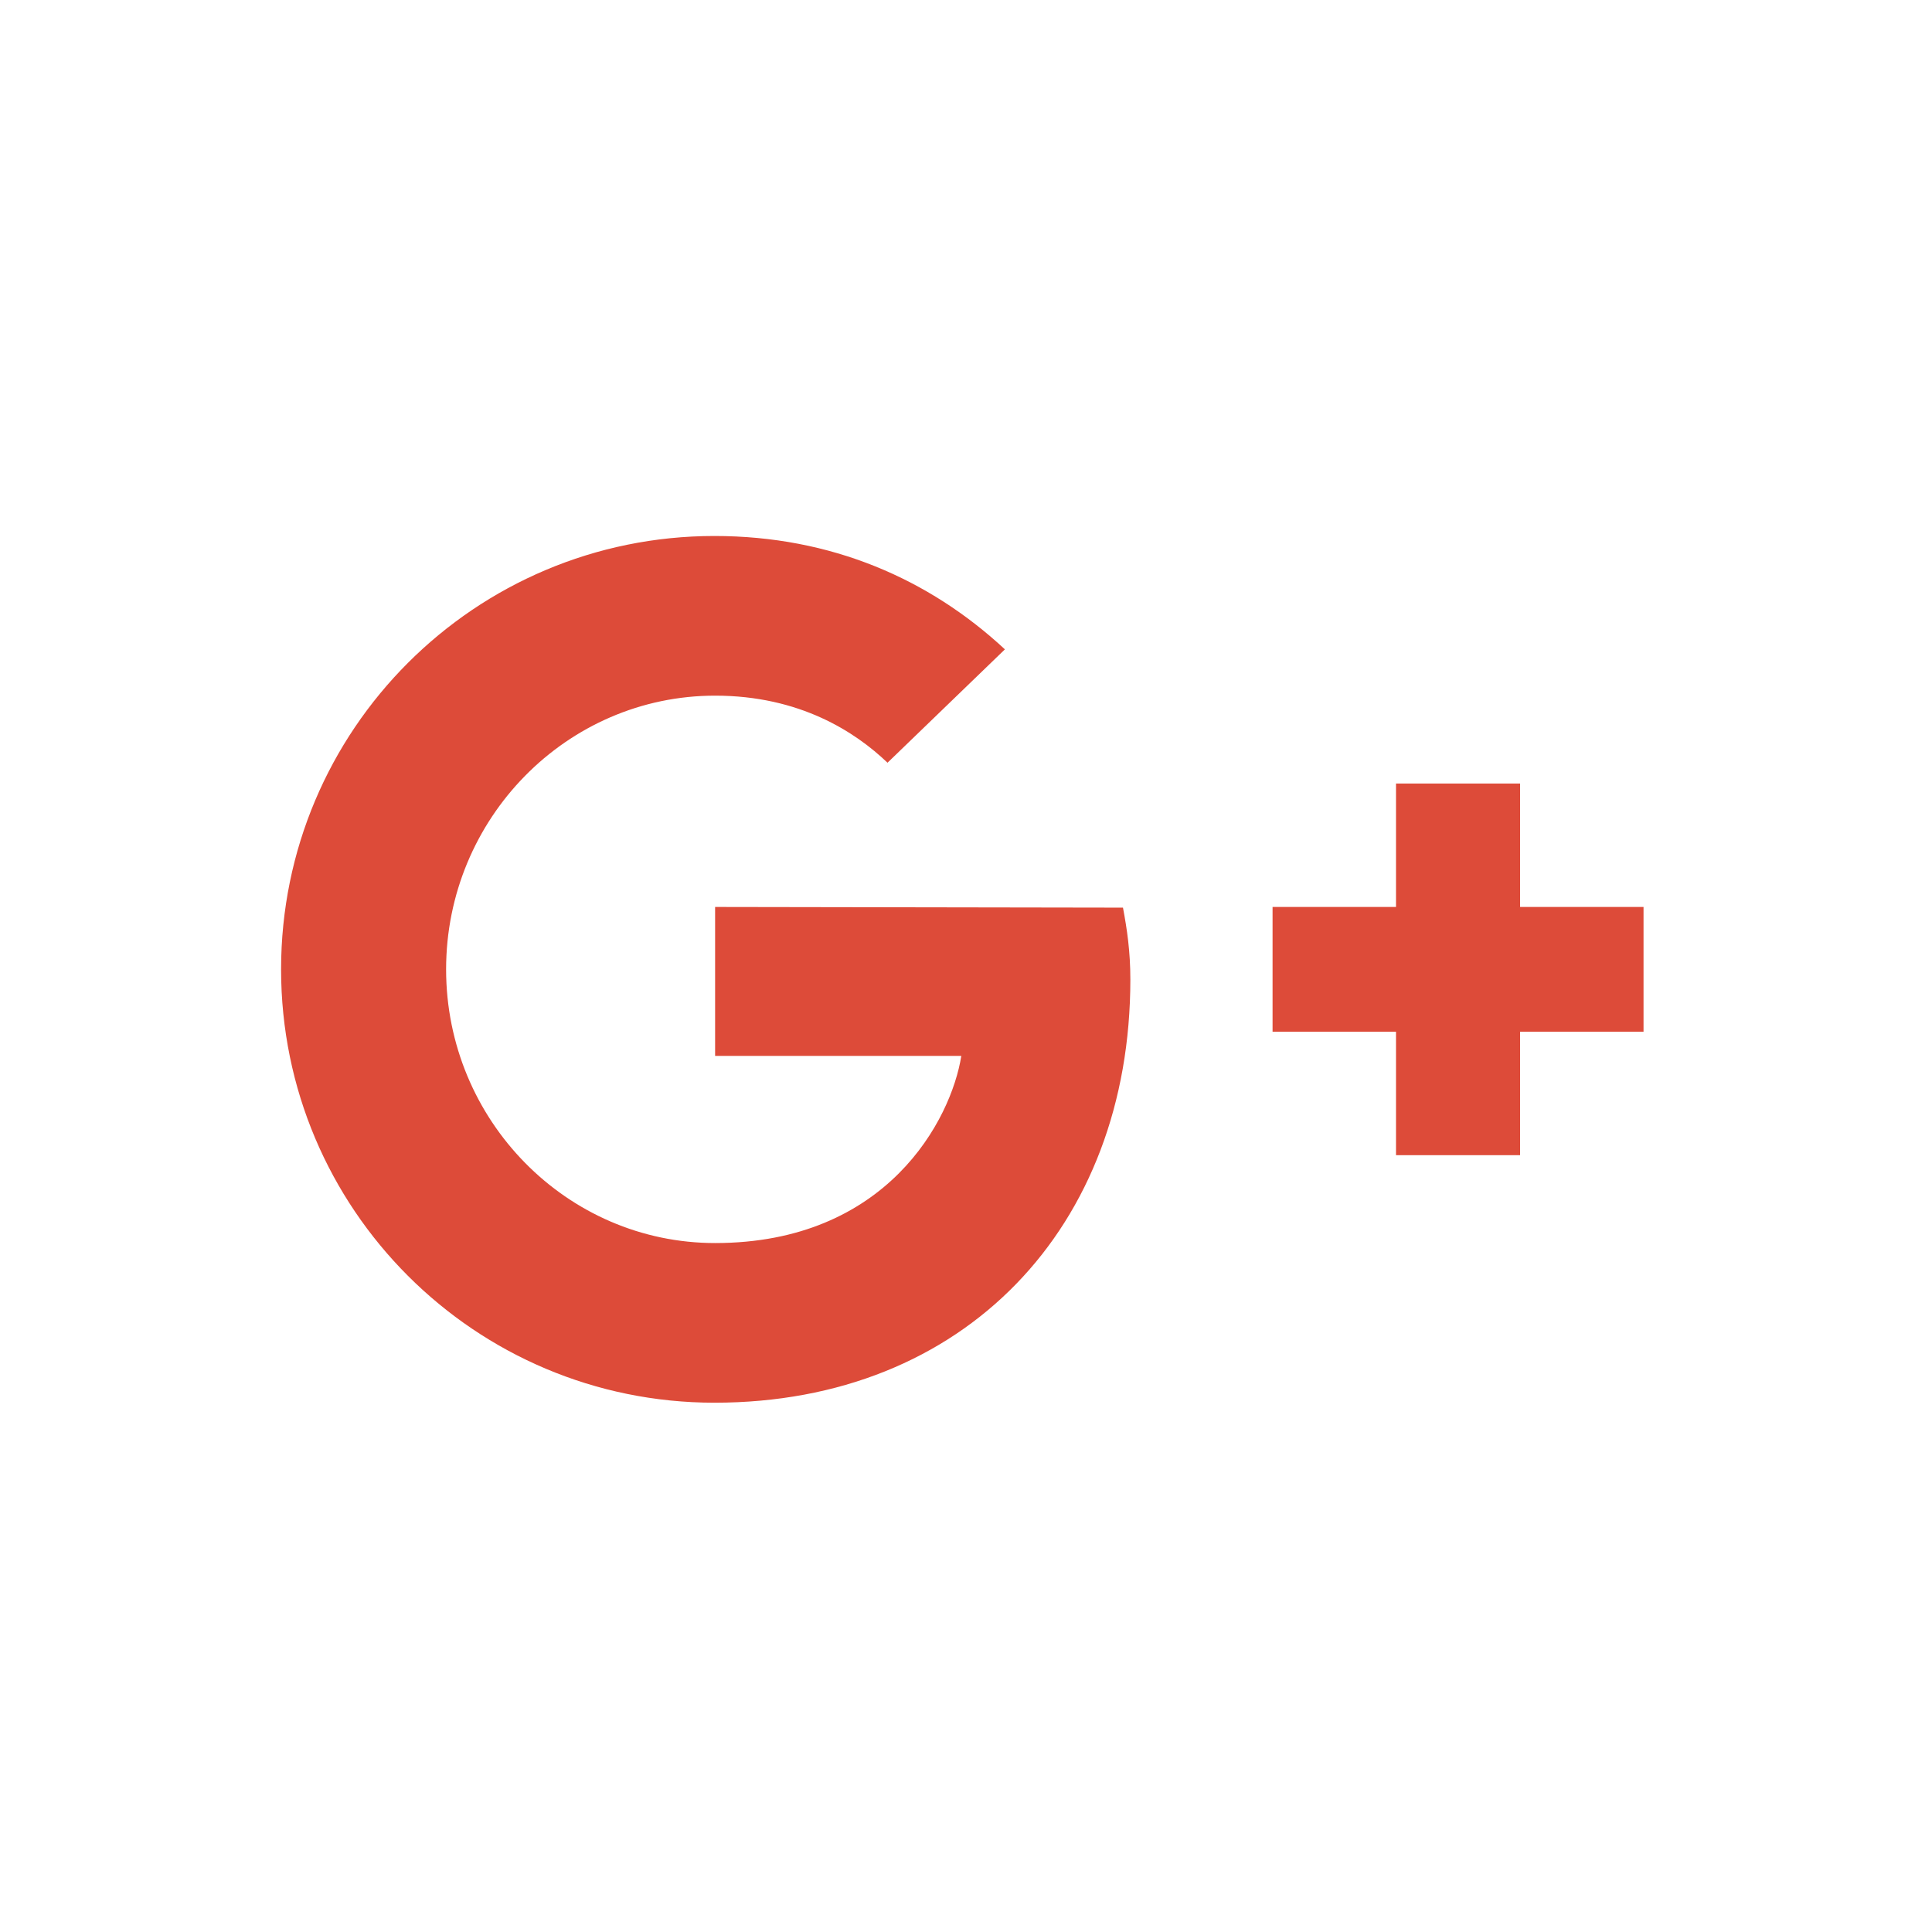 <svg xmlns="http://www.w3.org/2000/svg" viewBox="0 0 288 288"><style type="text/css">
	.st0{fill:#DD4B39;}
</style><path class="st0" d="M106.6 135.2v22.2h36.7c-1.5 9.5-11.1 27.9-36.7 27.9 -22.1 0-40.1-18.3-40.1-40.8s18-40.8 40.1-40.8c12.6 0 20.9 5.4 25.7 10l17.5-16.9c-11.3-10.5-25.9-16.9-43.3-16.9 -35.7 0-64.6 28.9-64.6 64.6s28.9 64.6 64.6 64.6c37.3 0 62-26.2 62-63.1 0-4.2-0.5-7.5-1.1-10.7L106.6 135.2 106.6 135.2 106.6 135.2zM245 135.2h-18.4v-18.4h-18.5v18.4h-18.4v18.6h18.4v18.4h18.5v-18.4H245V135.2z"/></svg>
